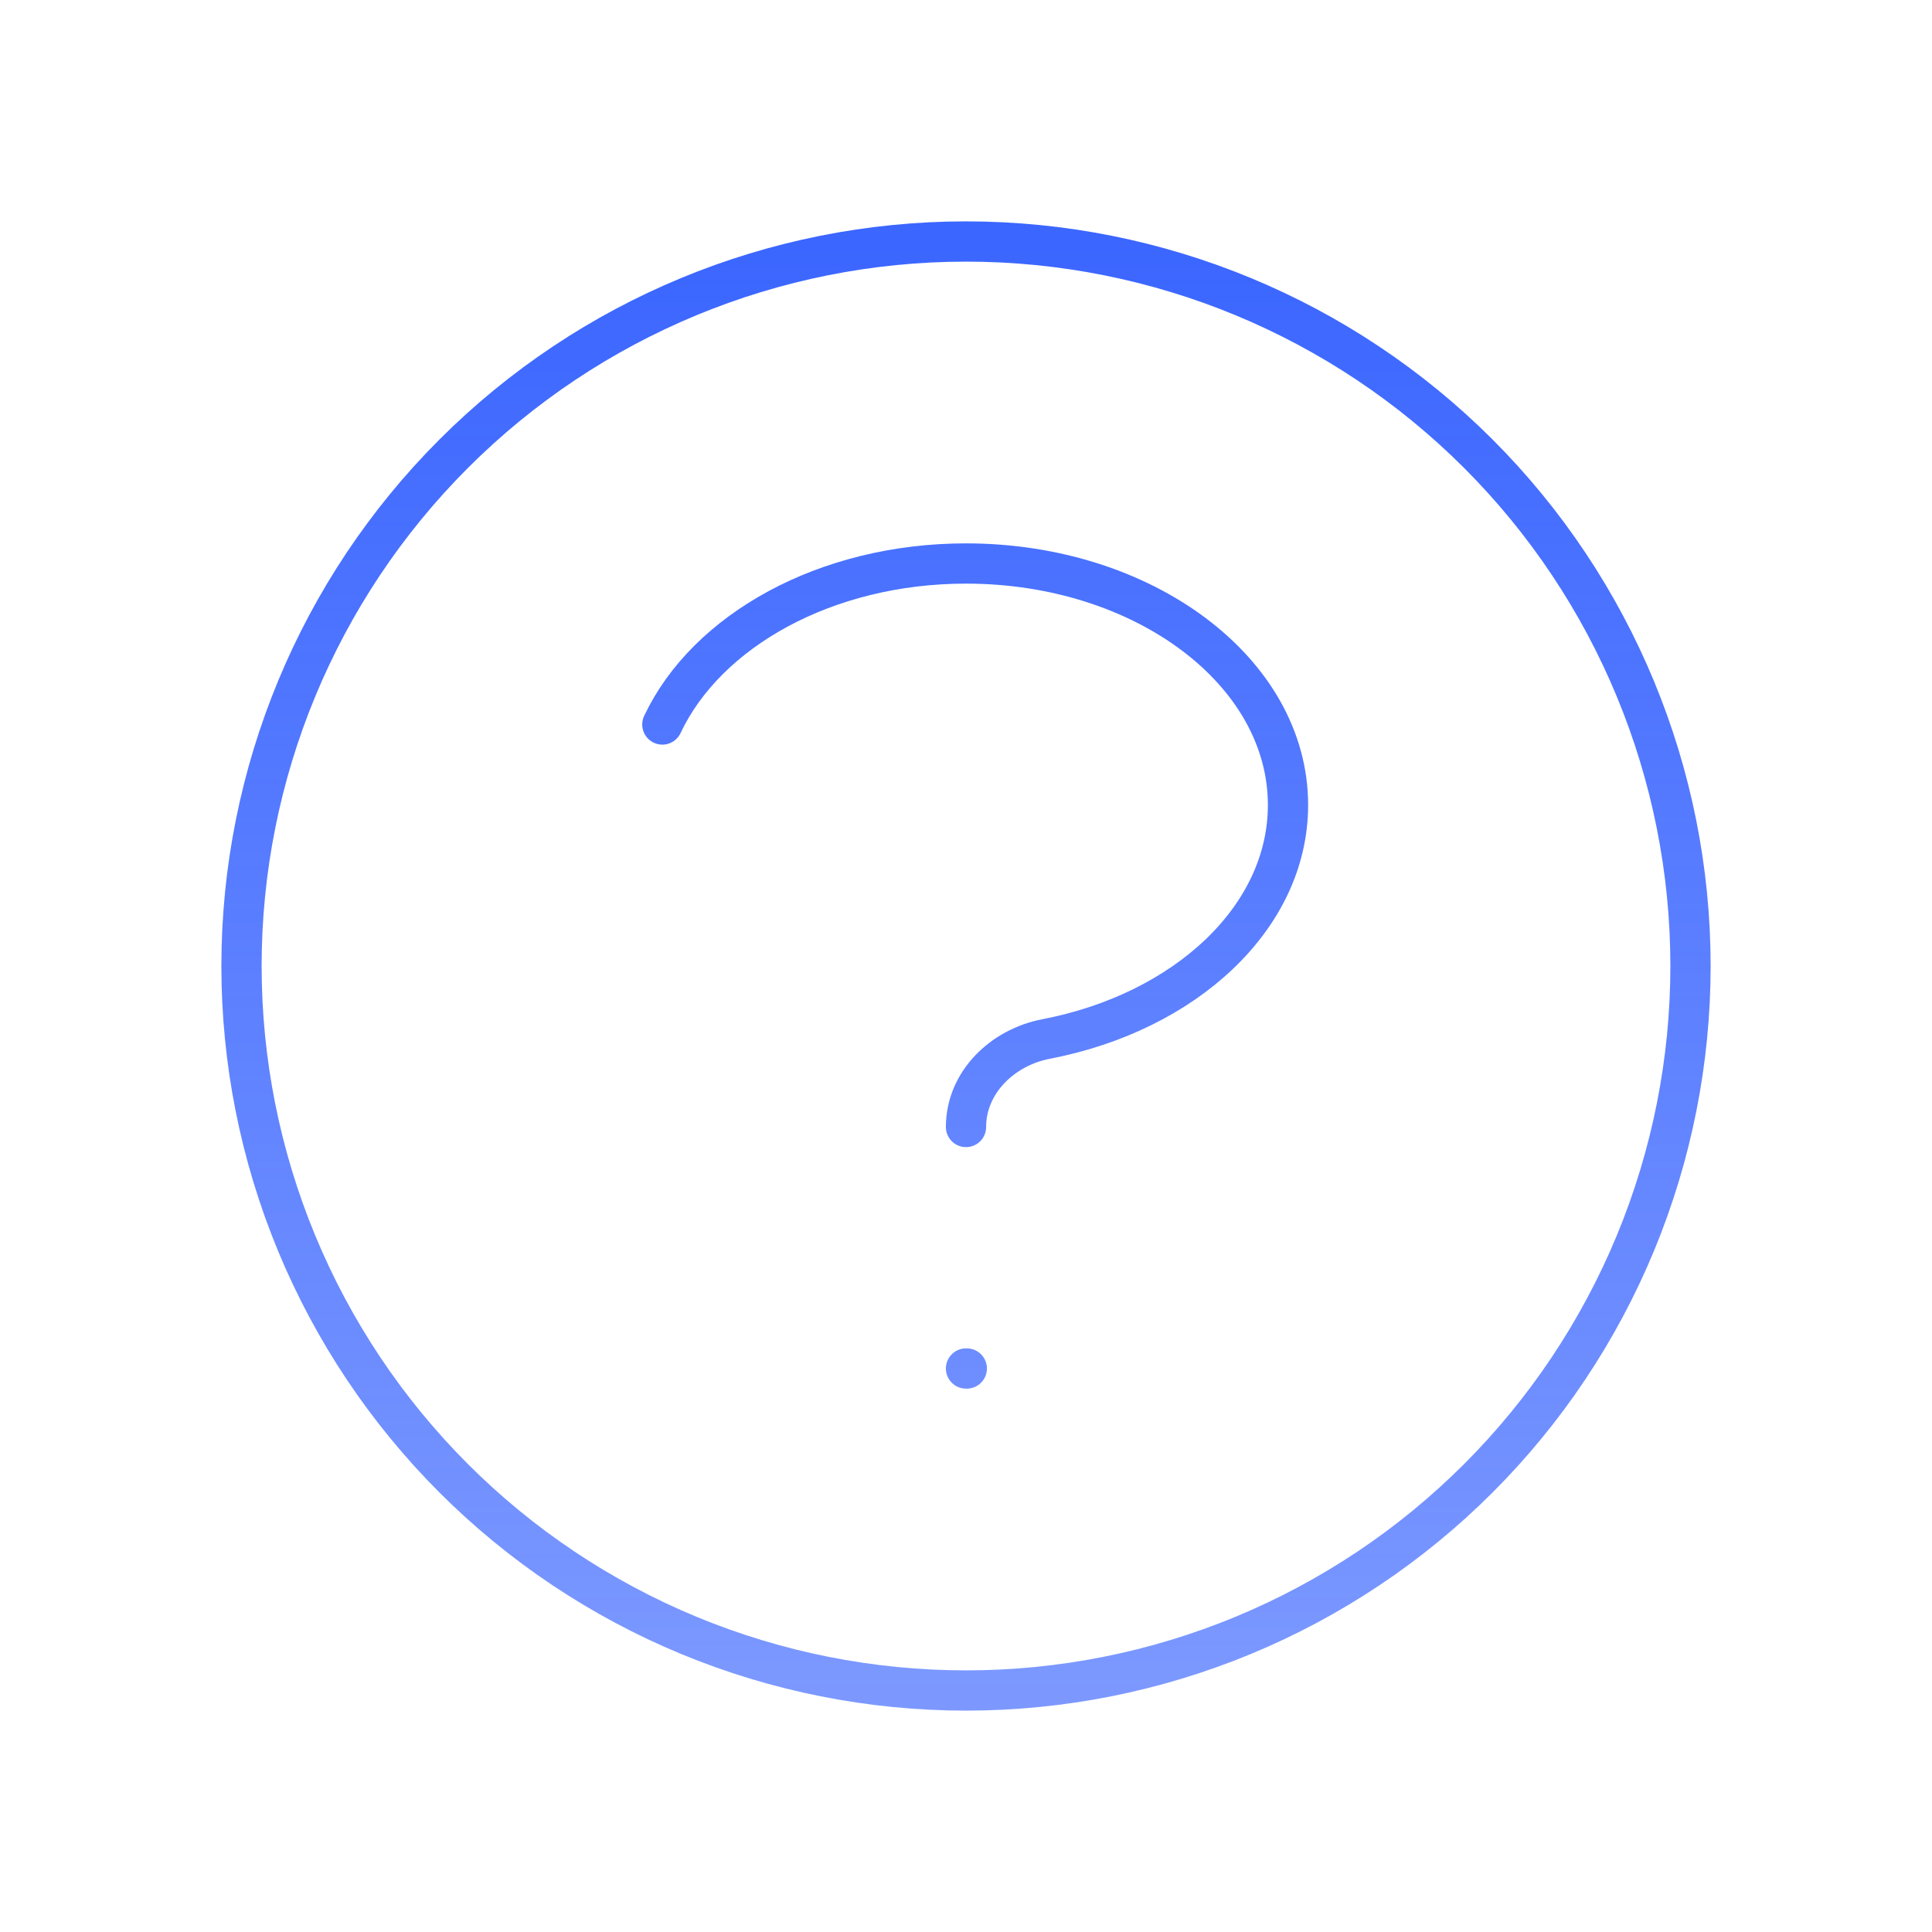 <svg width="96" height="96" viewBox="0 0 96 96" fill="none" xmlns="http://www.w3.org/2000/svg">
<path d="M32.912 36C35.108 31.34 41.032 28 48 28C56.84 28 64 33.372 64 40C64 45.6 58.888 50.3 51.976 51.628C49.808 52.044 48 53.788 48 56M48 68H48.04M84 48C84 52.728 83.069 57.409 81.26 61.777C79.451 66.144 76.799 70.113 73.456 73.456C70.113 76.799 66.144 79.451 61.777 81.26C57.409 83.069 52.728 84 48 84C43.272 84 38.591 83.069 34.223 81.26C29.856 79.451 25.887 76.799 22.544 73.456C19.201 70.113 16.549 66.144 14.74 61.777C12.931 57.409 12 52.728 12 48C12 38.452 15.793 29.296 22.544 22.544C29.296 15.793 38.452 12 48 12C57.548 12 66.704 15.793 73.456 22.544C80.207 29.296 84 38.452 84 48Z" stroke="url(#paint0_linear_582_1250)" stroke-width="2" stroke-linecap="round" stroke-linejoin="round"/>
<defs>
<linearGradient id="paint0_linear_582_1250" x1="48" y1="12" x2="48" y2="84" gradientUnits="userSpaceOnUse">
<stop stop-color="#3B66FF"/>
<stop offset="1" stop-color="#3B66FF" stop-opacity="0.67"/>
</linearGradient>
</defs>
</svg>
